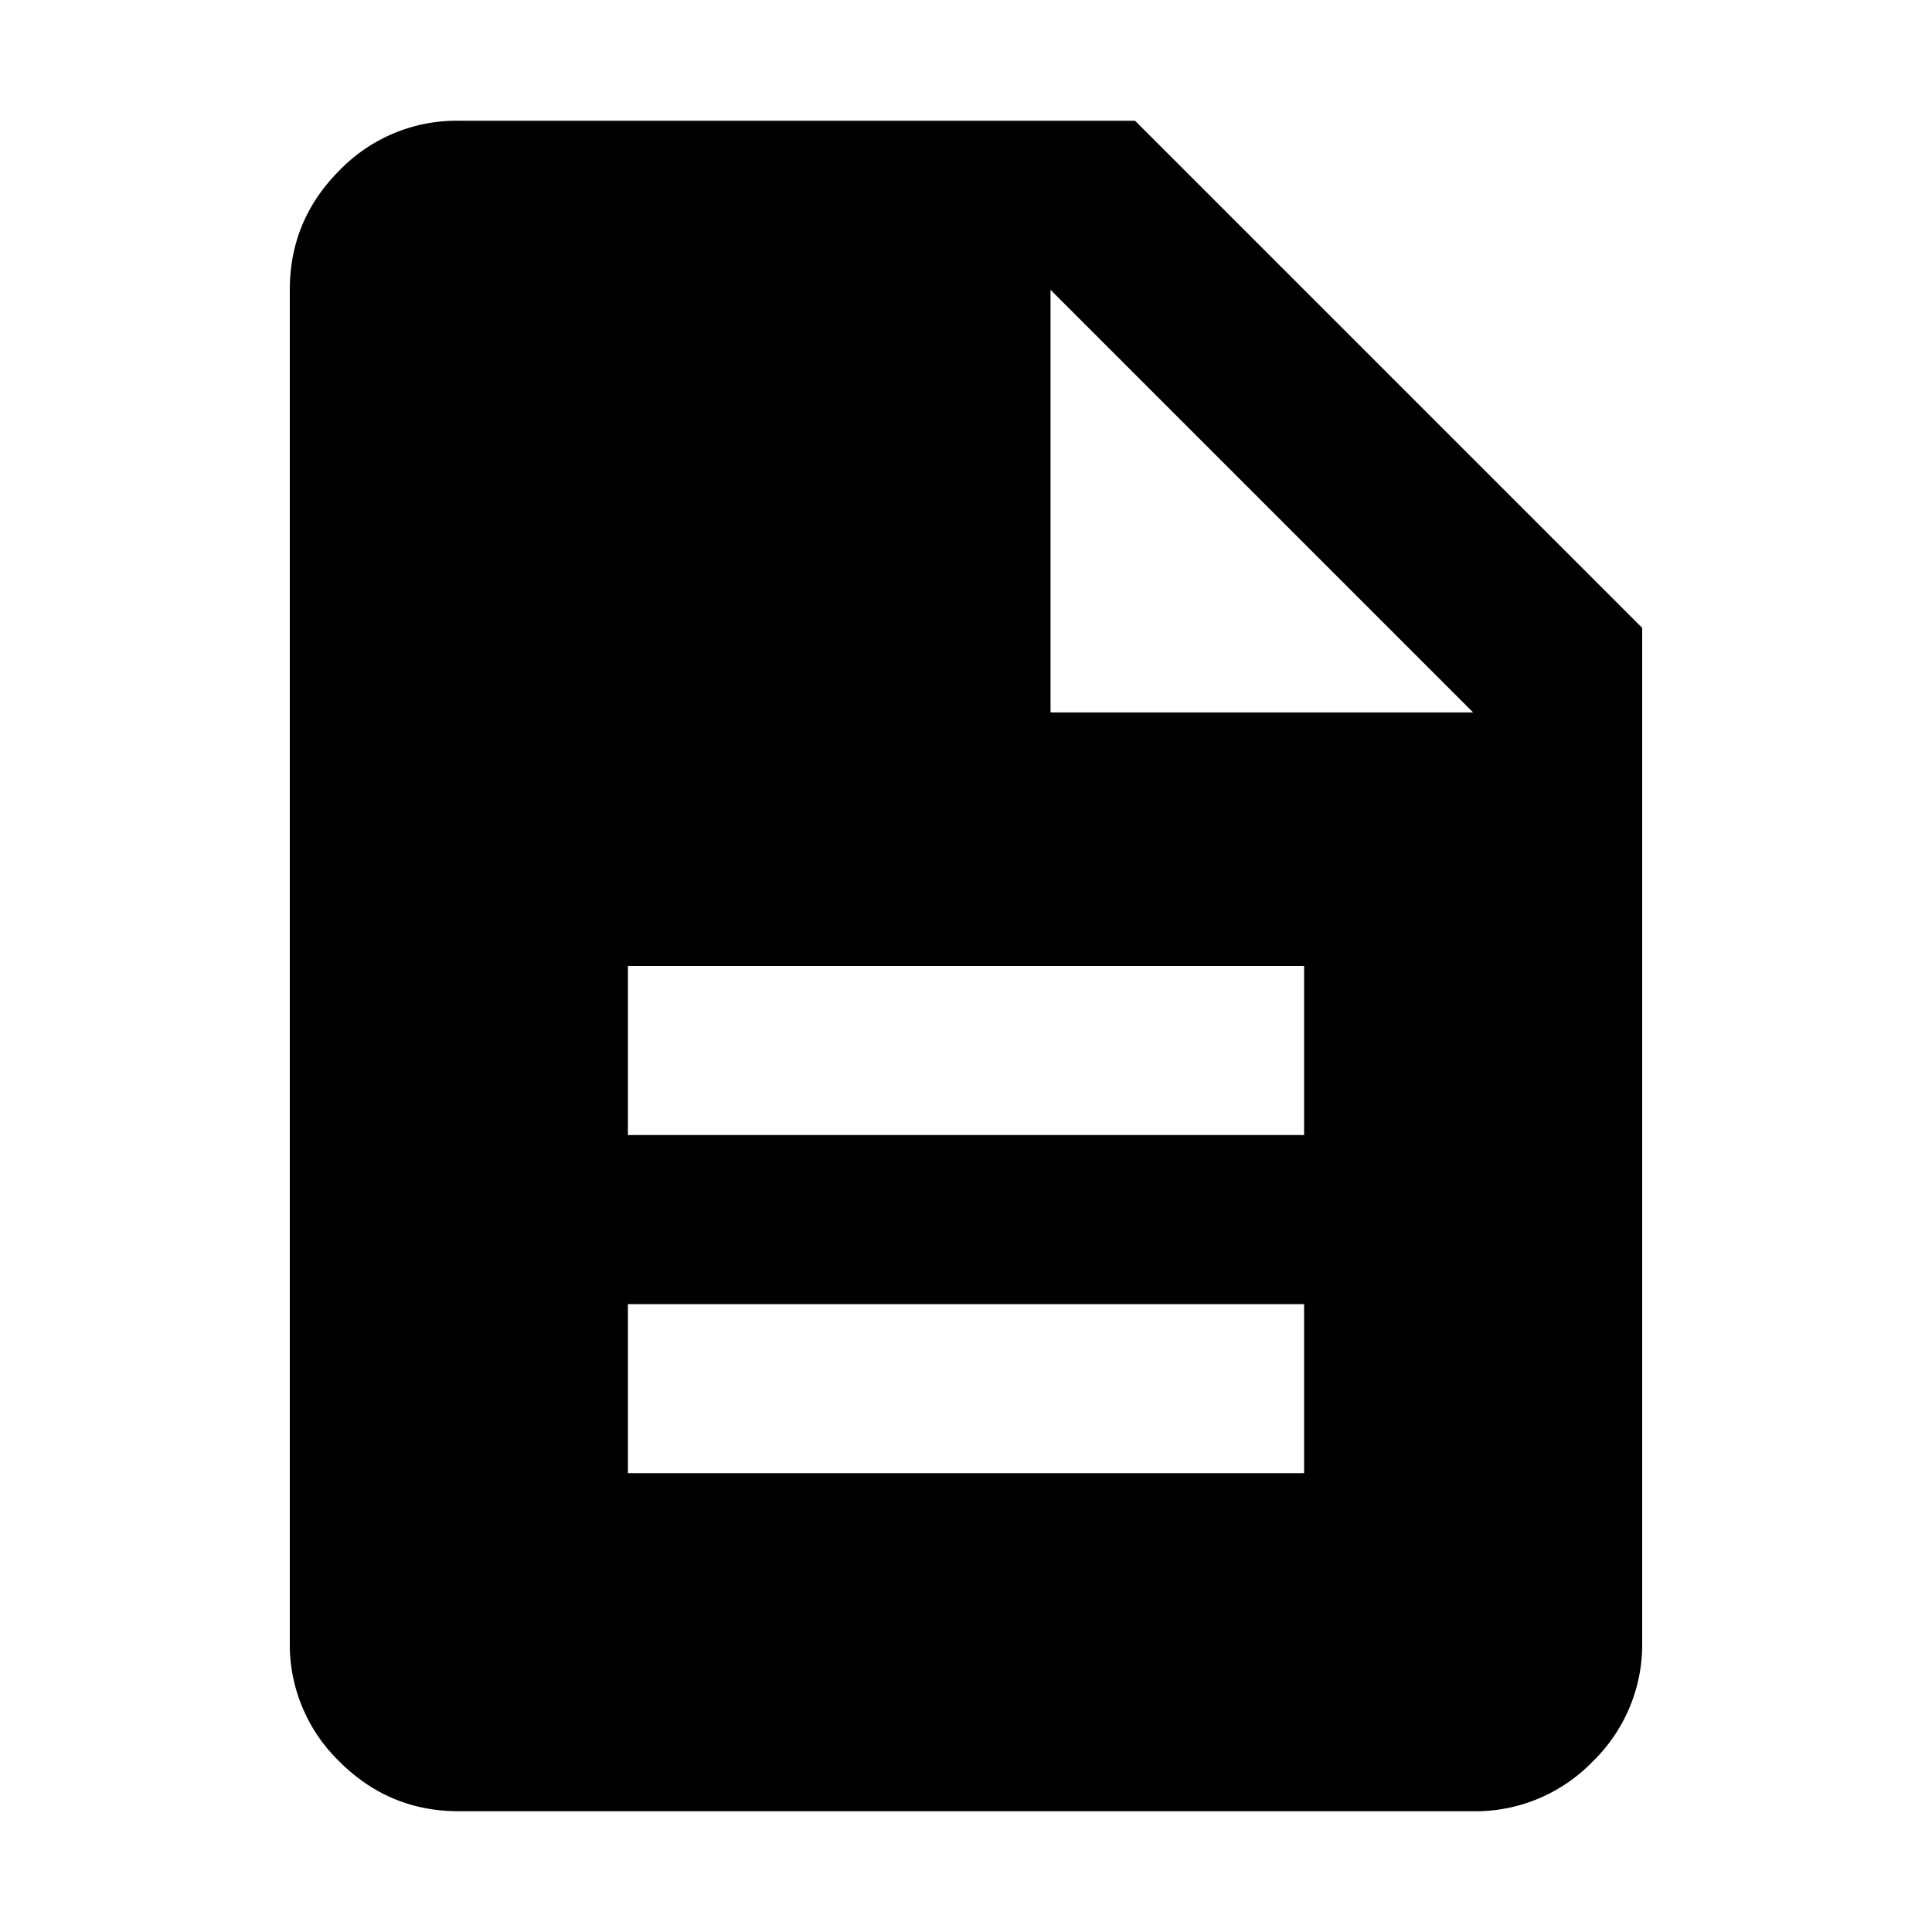<svg viewBox="0 0 16 16" height="16" width="16" xmlns="http://www.w3.org/2000/svg" xml:space="preserve" style="fill-rule:evenodd;clip-rule:evenodd;stroke-linejoin:round;stroke-miterlimit:2"><path d="M8 18h8v-2H8v2Zm0-4h8v-2H8v2Zm-2 8c-.55 0-1.021-.196-1.412-.587A1.927 1.927 0 0 1 4 20V4c0-.55.196-1.021.588-1.413A1.926 1.926 0 0 1 6 2h8l6 6v12a1.93 1.93 0 0 1-.587 1.413A1.93 1.93 0 0 1 18 22H6Zm7-13h5l-5-5v5Z" style="fill-rule:nonzero" transform="matrix(.7 0 0 .7 -.4 -.4)"/></svg>